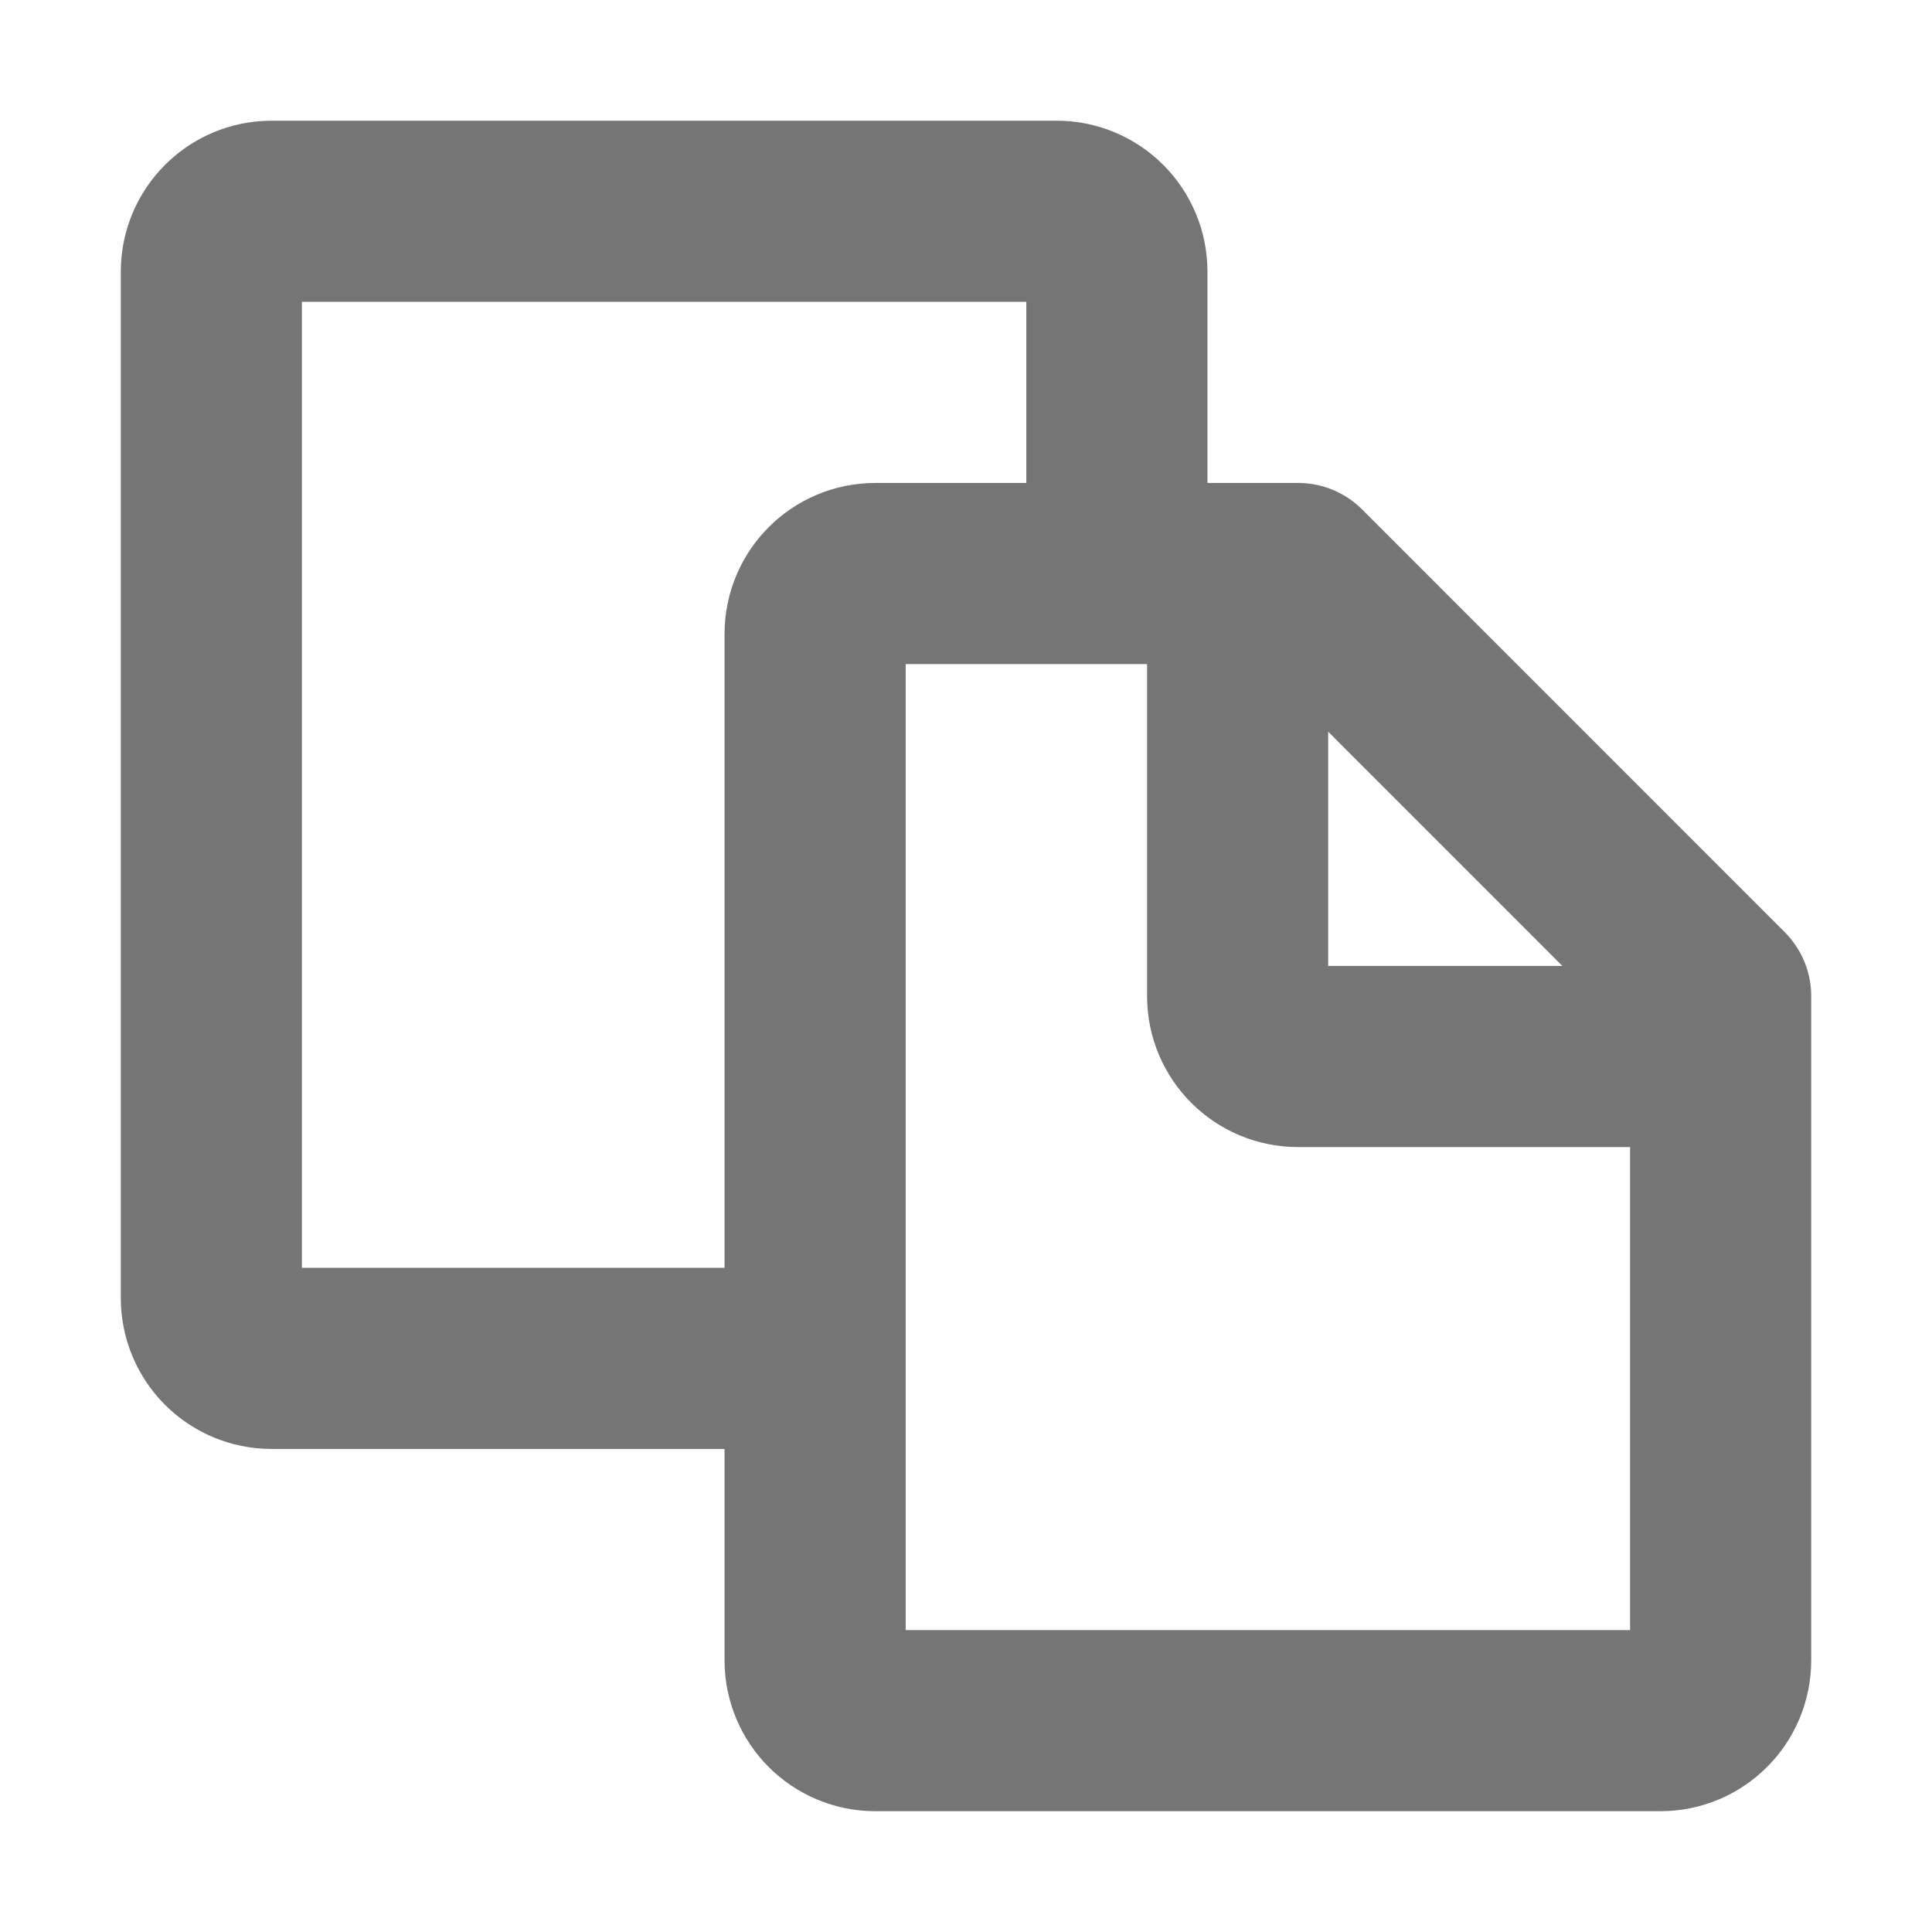 <svg width="20" height="20" viewBox="0 0 20 20" fill="none" xmlns="http://www.w3.org/2000/svg">
<path d="M11.562 5.937V2.812C11.562 2.467 11.283 2.187 10.938 2.187H2.812C2.467 2.187 2.188 2.467 2.188 2.812V13.437C2.188 13.783 2.467 14.062 2.812 14.062H8.437" stroke="#757575" stroke-width="1.875"/>
<path d="M13.438 5.937H9.062C8.717 5.937 8.438 6.217 8.438 6.562V17.187C8.438 17.533 8.717 17.812 9.062 17.812H17.188C17.533 17.812 17.812 17.533 17.812 17.187V10.312L13.438 5.937Z" stroke="#757575" stroke-width="1.875" stroke-linejoin="round"/>
<path d="M12.812 5.937V10.312C12.812 10.658 13.092 10.937 13.438 10.937H17.812" stroke="#757575" stroke-width="1.875"/>
</svg>
